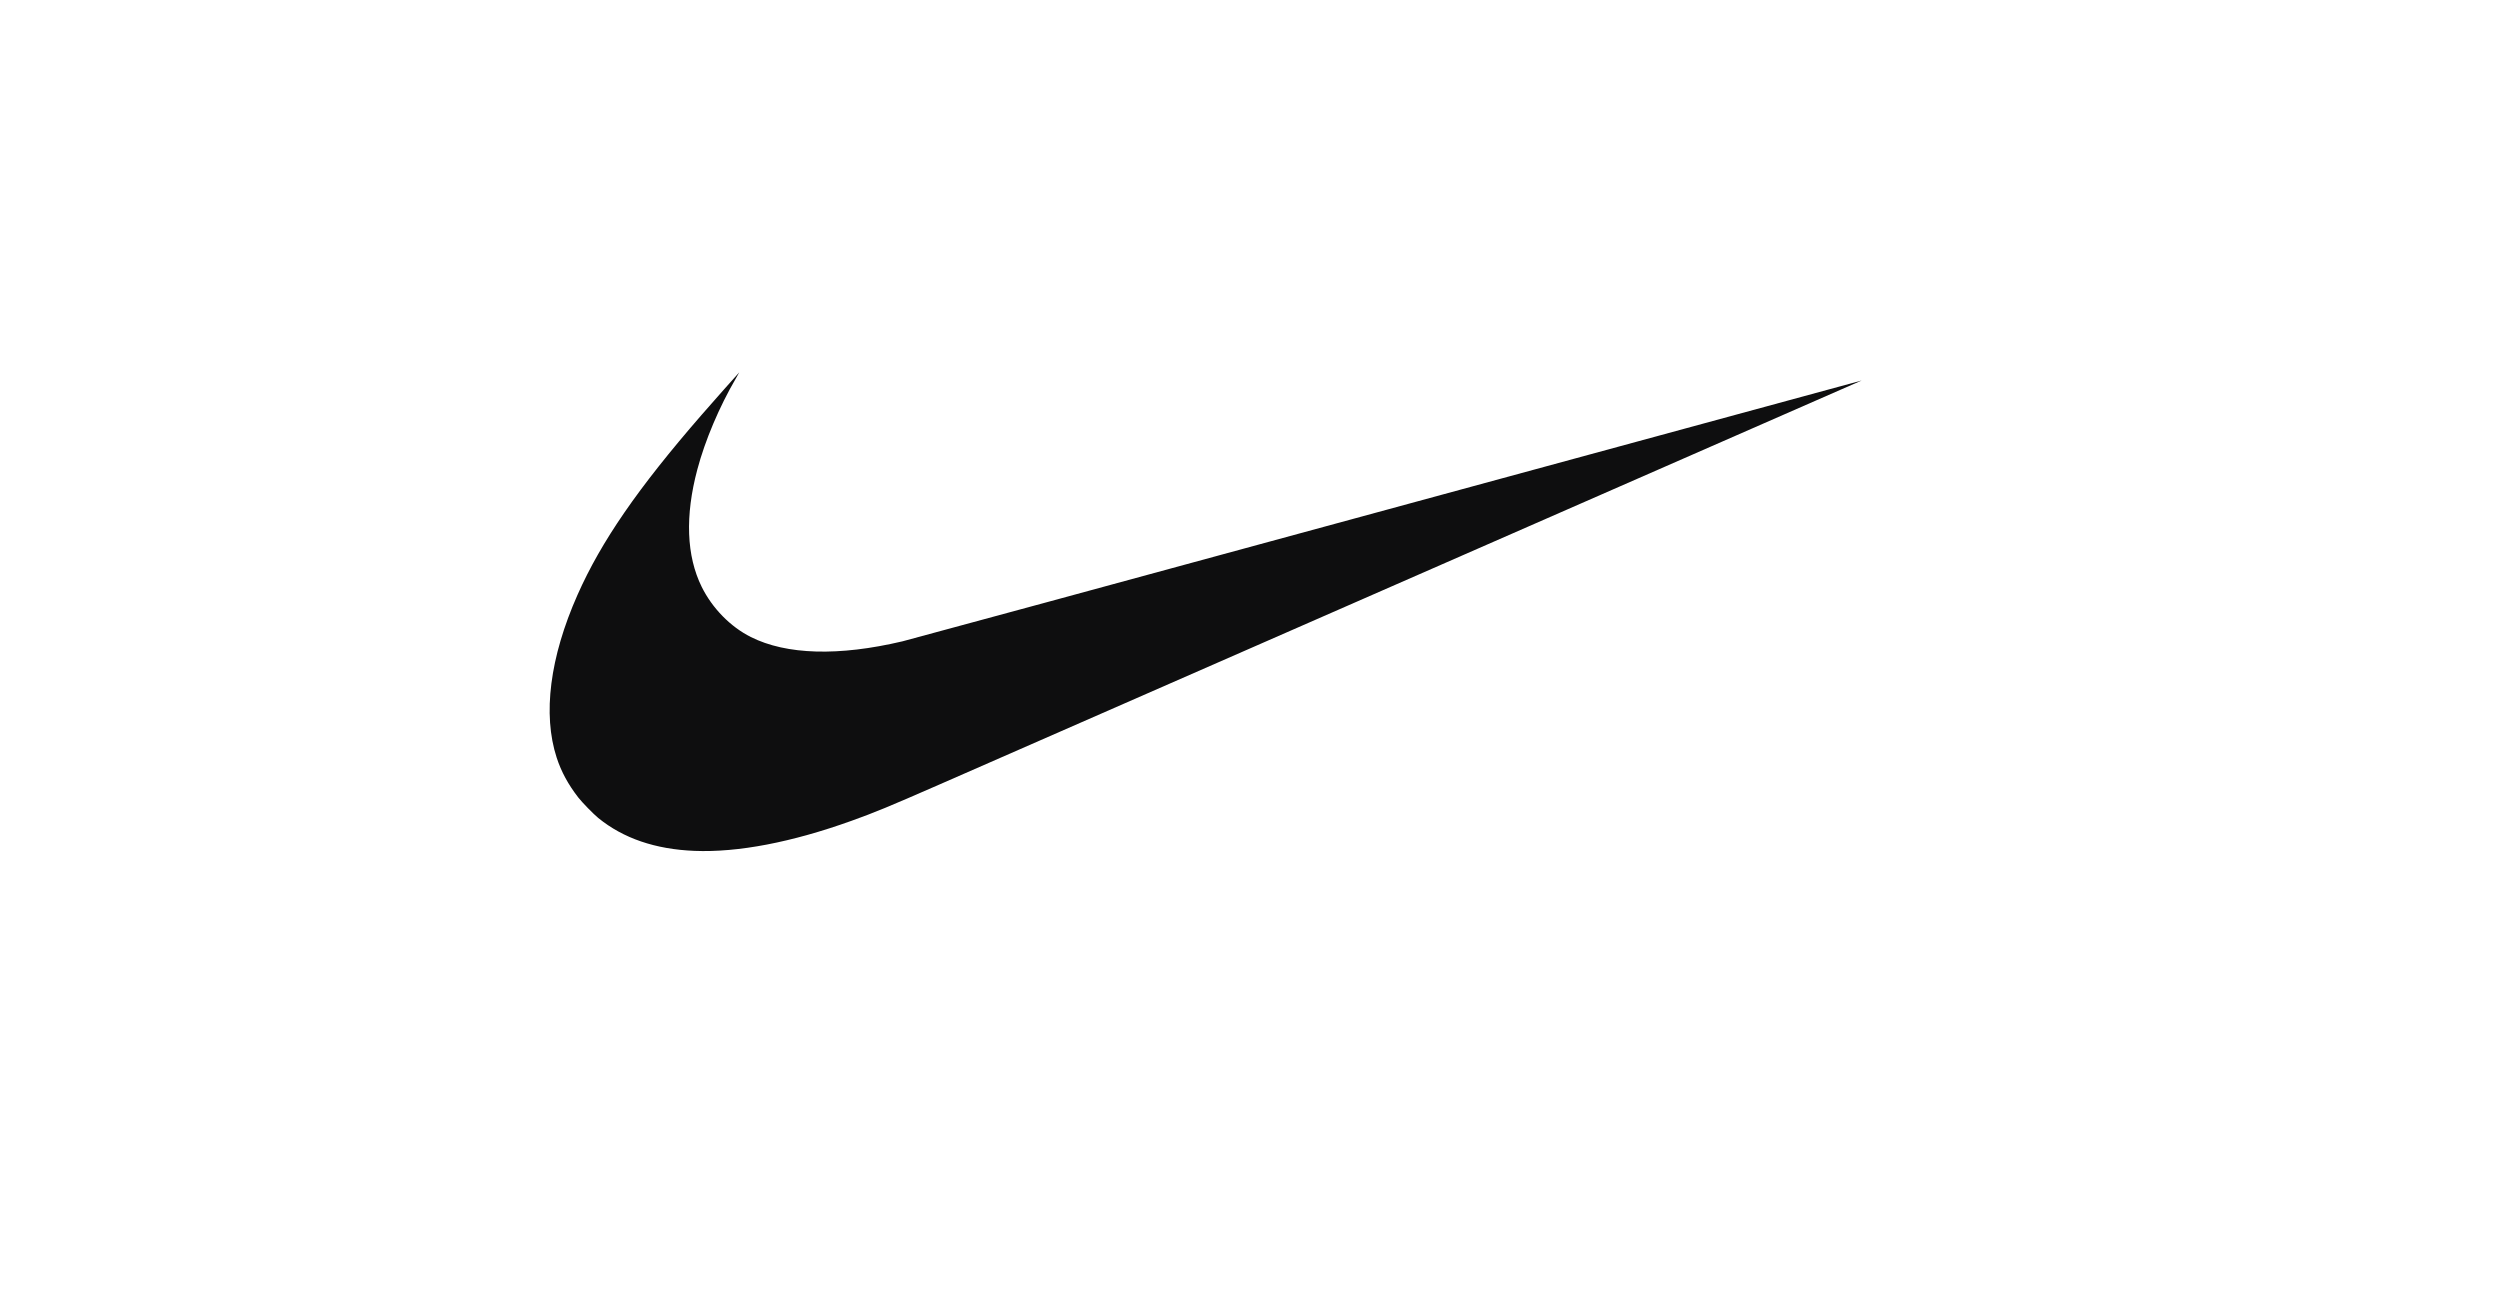 <svg width="141" height="73" viewBox="0 0 141 73" fill="none" xmlns="http://www.w3.org/2000/svg">
<g clip-path="url(#clip0_59_159)">
<path d="M39.163 47.989C36.958 47.899 35.154 47.282 33.743 46.135C33.474 45.915 32.833 45.258 32.617 44.981C32.046 44.245 31.657 43.528 31.397 42.733C30.599 40.286 31.01 37.074 32.572 33.549C33.91 30.532 35.974 27.539 39.575 23.394C40.105 22.784 41.685 21 41.695 21C41.699 21 41.613 21.153 41.505 21.339C40.568 22.944 39.767 24.835 39.331 26.473C38.63 29.1 38.714 31.355 39.578 33.103C40.175 34.307 41.197 35.35 42.346 35.927C44.358 36.936 47.303 37.02 50.901 36.171C51.148 36.113 63.421 32.777 78.174 28.759C92.926 24.741 104.998 21.456 105 21.459C105.004 21.462 70.726 36.479 52.932 44.269C50.114 45.502 49.36 45.814 48.035 46.29C44.649 47.508 41.615 48.089 39.163 47.989V47.989Z" fill="#0E0E0F"/>
</g>
<defs>
<clipPath id="clip0_59_159">
<rect width="141" height="72.5" fill="white"/>
</clipPath>
</defs>
</svg>
